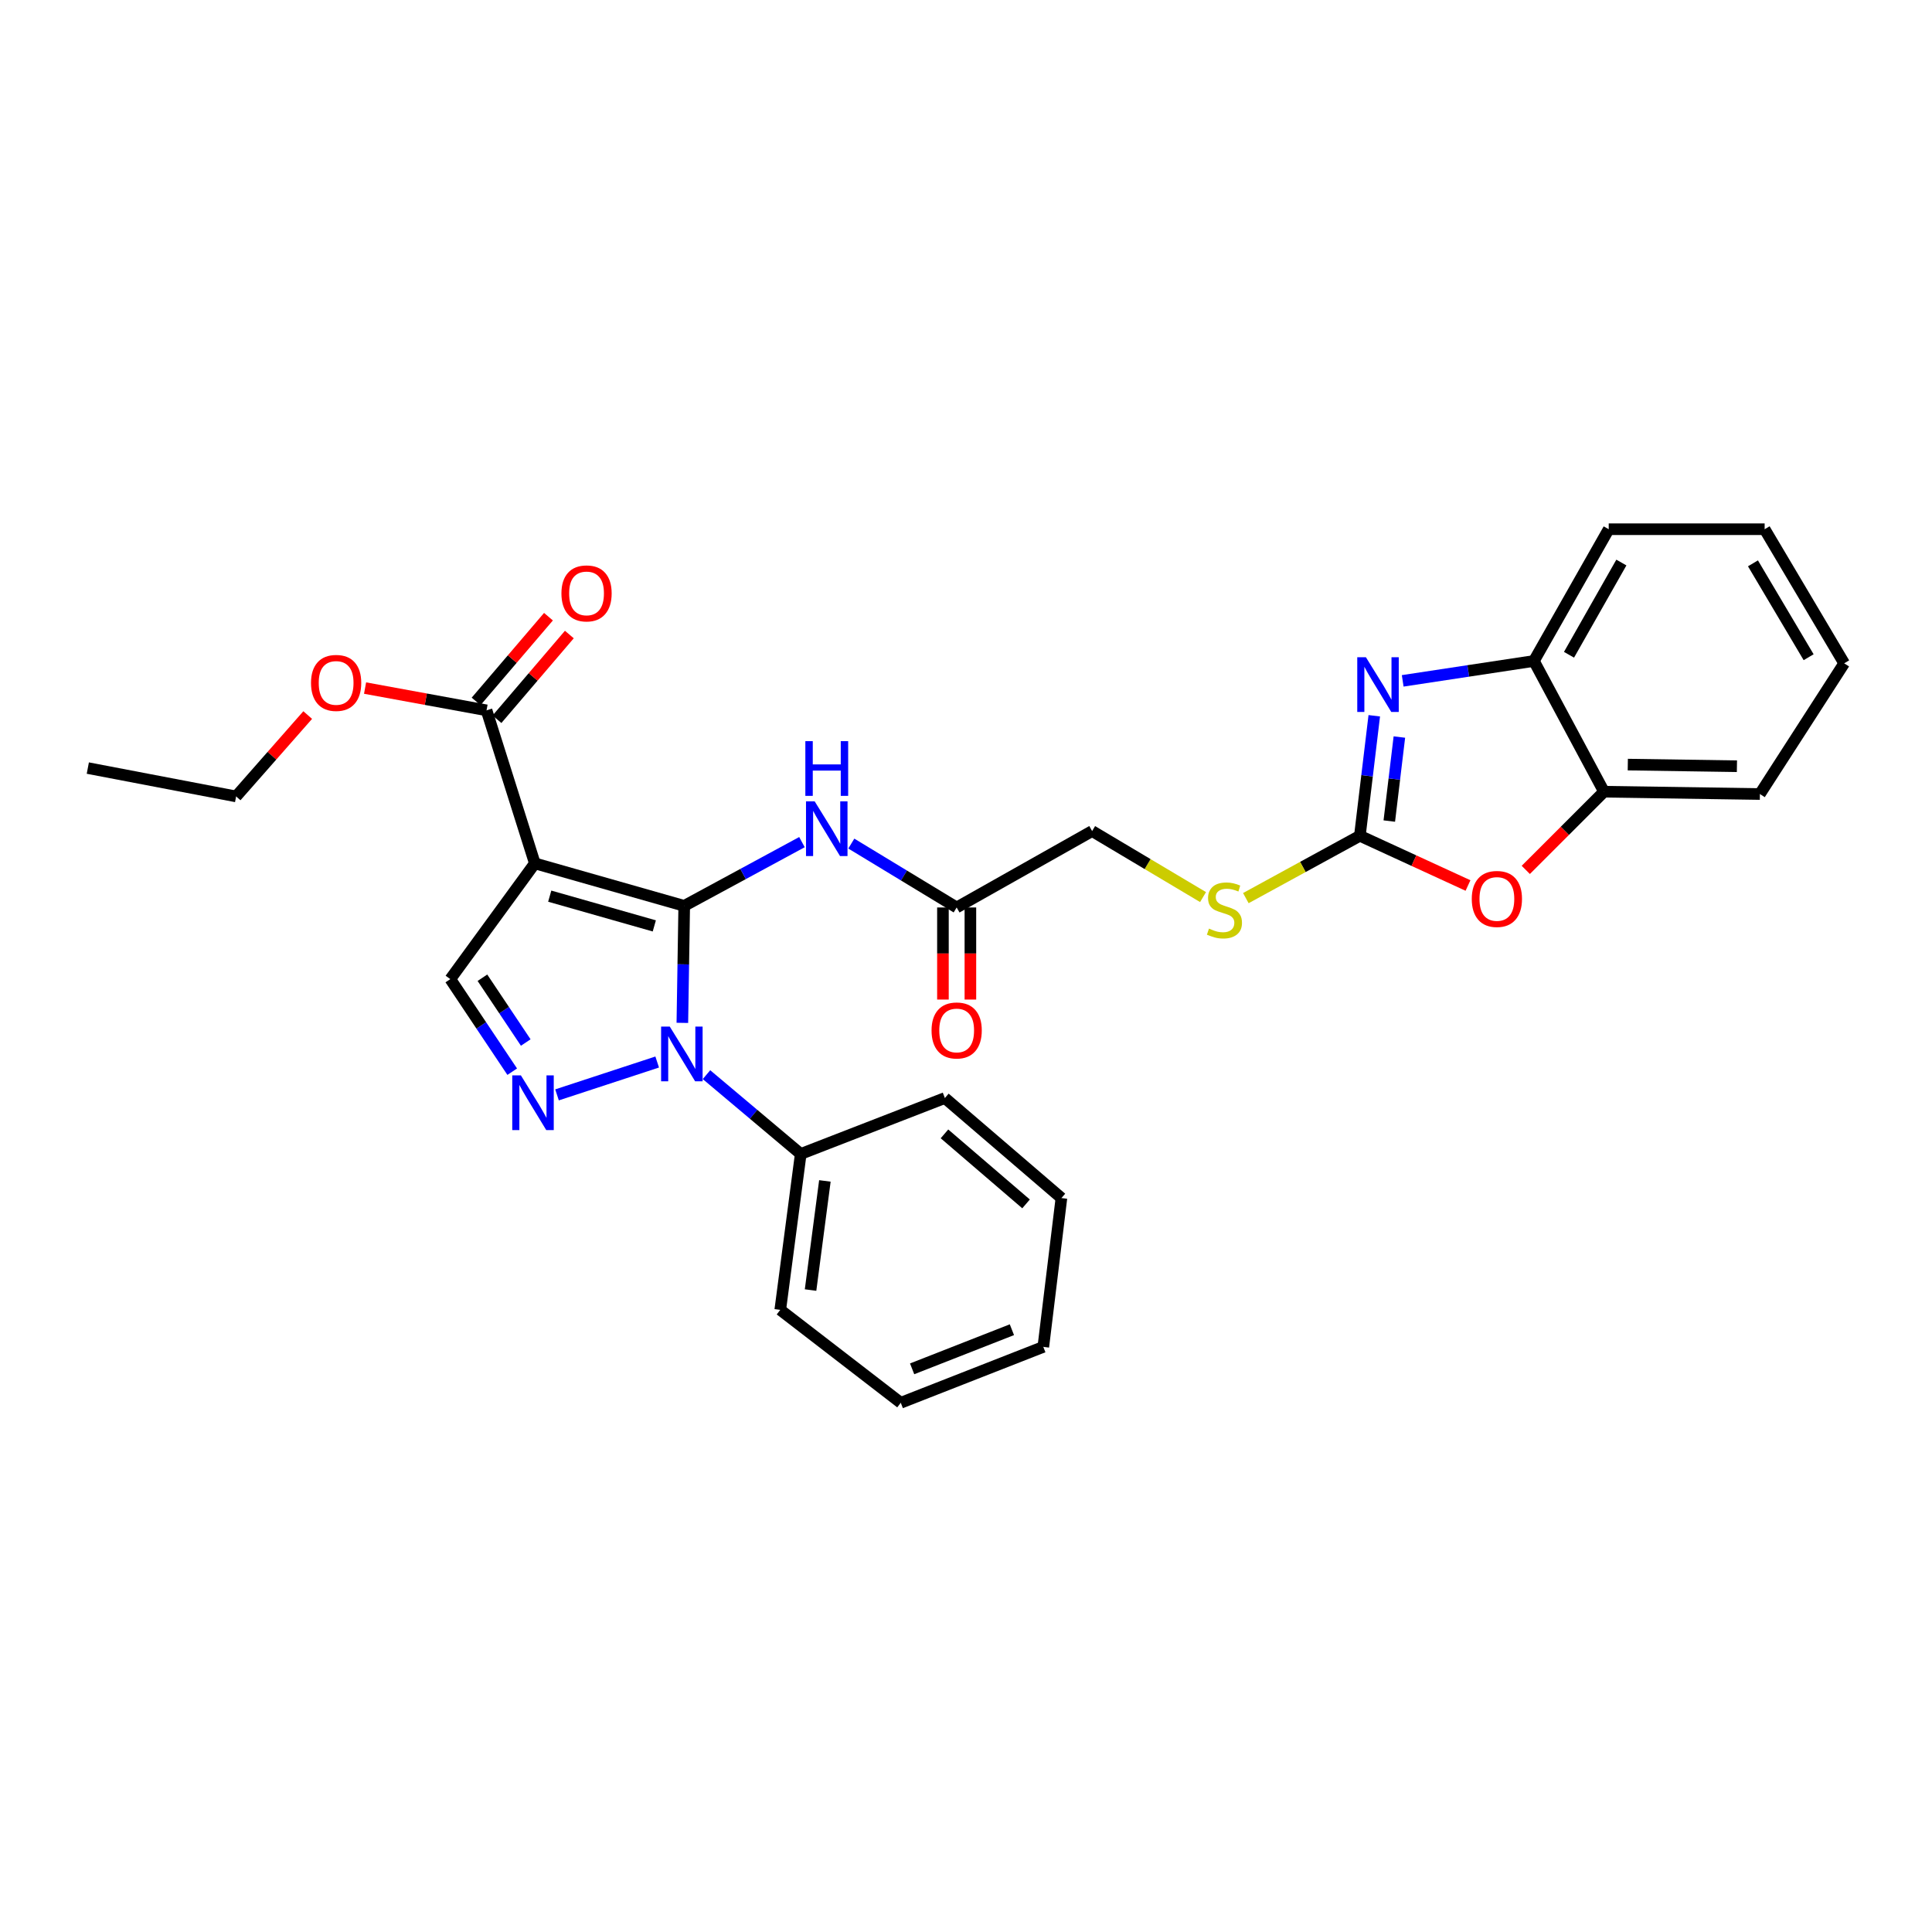 <?xml version='1.0' encoding='iso-8859-1'?>
<svg version='1.1' baseProfile='full'
              xmlns='http://www.w3.org/2000/svg'
                      xmlns:rdkit='http://www.rdkit.org/xml'
                      xmlns:xlink='http://www.w3.org/1999/xlink'
                  xml:space='preserve'
width='1000px' height='1000px' viewBox='0 0 1000 1000'>
<!-- END OF HEADER -->
<rect style='opacity:1.0;fill:#FFFFFF;stroke:none' width='1000' height='1000' x='0' y='0'> </rect>
<path class='bond-0' d='M 354.151,468.875 L 276.829,446.878' style='fill:none;fill-rule:evenodd;stroke:#000000;stroke-width:6px;stroke-linecap:butt;stroke-linejoin:miter;stroke-opacity:1' />
<path class='bond-0' d='M 338.664,479.245 L 284.539,463.847' style='fill:none;fill-rule:evenodd;stroke:#000000;stroke-width:6px;stroke-linecap:butt;stroke-linejoin:miter;stroke-opacity:1' />
<path class='bond-1' d='M 354.151,468.875 L 353.668,499.155' style='fill:none;fill-rule:evenodd;stroke:#000000;stroke-width:6px;stroke-linecap:butt;stroke-linejoin:miter;stroke-opacity:1' />
<path class='bond-1' d='M 353.668,499.155 L 353.184,529.434' style='fill:none;fill-rule:evenodd;stroke:#0000FF;stroke-width:6px;stroke-linecap:butt;stroke-linejoin:miter;stroke-opacity:1' />
<path class='bond-6' d='M 354.151,468.875 L 384.621,452.378' style='fill:none;fill-rule:evenodd;stroke:#000000;stroke-width:6px;stroke-linecap:butt;stroke-linejoin:miter;stroke-opacity:1' />
<path class='bond-6' d='M 384.621,452.378 L 415.091,435.882' style='fill:none;fill-rule:evenodd;stroke:#0000FF;stroke-width:6px;stroke-linecap:butt;stroke-linejoin:miter;stroke-opacity:1' />
<path class='bond-5' d='M 276.829,446.878 L 233.079,506.79' style='fill:none;fill-rule:evenodd;stroke:#000000;stroke-width:6px;stroke-linecap:butt;stroke-linejoin:miter;stroke-opacity:1' />
<path class='bond-8' d='M 276.829,446.878 L 251.831,367.669' style='fill:none;fill-rule:evenodd;stroke:#000000;stroke-width:6px;stroke-linecap:butt;stroke-linejoin:miter;stroke-opacity:1' />
<path class='bond-2' d='M 340.16,549.699 L 288.313,566.707' style='fill:none;fill-rule:evenodd;stroke:#0000FF;stroke-width:6px;stroke-linecap:butt;stroke-linejoin:miter;stroke-opacity:1' />
<path class='bond-13' d='M 365.678,556.24 L 390.068,576.765' style='fill:none;fill-rule:evenodd;stroke:#0000FF;stroke-width:6px;stroke-linecap:butt;stroke-linejoin:miter;stroke-opacity:1' />
<path class='bond-13' d='M 390.068,576.765 L 414.458,597.29' style='fill:none;fill-rule:evenodd;stroke:#000000;stroke-width:6px;stroke-linecap:butt;stroke-linejoin:miter;stroke-opacity:1' />
<path class='bond-29' d='M 265.123,554.7 L 249.101,530.745' style='fill:none;fill-rule:evenodd;stroke:#0000FF;stroke-width:6px;stroke-linecap:butt;stroke-linejoin:miter;stroke-opacity:1' />
<path class='bond-29' d='M 249.101,530.745 L 233.079,506.79' style='fill:none;fill-rule:evenodd;stroke:#000000;stroke-width:6px;stroke-linecap:butt;stroke-linejoin:miter;stroke-opacity:1' />
<path class='bond-29' d='M 272.13,539.612 L 260.915,522.844' style='fill:none;fill-rule:evenodd;stroke:#0000FF;stroke-width:6px;stroke-linecap:butt;stroke-linejoin:miter;stroke-opacity:1' />
<path class='bond-29' d='M 260.915,522.844 L 249.699,506.075' style='fill:none;fill-rule:evenodd;stroke:#000000;stroke-width:6px;stroke-linecap:butt;stroke-linejoin:miter;stroke-opacity:1' />
<path class='bond-3' d='M 703.866,432.603 L 674.356,448.734' style='fill:none;fill-rule:evenodd;stroke:#000000;stroke-width:6px;stroke-linecap:butt;stroke-linejoin:miter;stroke-opacity:1' />
<path class='bond-3' d='M 674.356,448.734 L 644.846,464.865' style='fill:none;fill-rule:evenodd;stroke:#CCCC00;stroke-width:6px;stroke-linecap:butt;stroke-linejoin:miter;stroke-opacity:1' />
<path class='bond-4' d='M 703.866,432.603 L 707.592,401.541' style='fill:none;fill-rule:evenodd;stroke:#000000;stroke-width:6px;stroke-linecap:butt;stroke-linejoin:miter;stroke-opacity:1' />
<path class='bond-4' d='M 707.592,401.541 L 711.319,370.479' style='fill:none;fill-rule:evenodd;stroke:#0000FF;stroke-width:6px;stroke-linecap:butt;stroke-linejoin:miter;stroke-opacity:1' />
<path class='bond-4' d='M 719.095,424.977 L 721.703,403.234' style='fill:none;fill-rule:evenodd;stroke:#000000;stroke-width:6px;stroke-linecap:butt;stroke-linejoin:miter;stroke-opacity:1' />
<path class='bond-4' d='M 721.703,403.234 L 724.312,381.49' style='fill:none;fill-rule:evenodd;stroke:#0000FF;stroke-width:6px;stroke-linecap:butt;stroke-linejoin:miter;stroke-opacity:1' />
<path class='bond-7' d='M 703.866,432.603 L 731.85,445.47' style='fill:none;fill-rule:evenodd;stroke:#000000;stroke-width:6px;stroke-linecap:butt;stroke-linejoin:miter;stroke-opacity:1' />
<path class='bond-7' d='M 731.85,445.47 L 759.833,458.337' style='fill:none;fill-rule:evenodd;stroke:#FF0000;stroke-width:6px;stroke-linecap:butt;stroke-linejoin:miter;stroke-opacity:1' />
<path class='bond-9' d='M 726.034,352.412 L 759.991,347.265' style='fill:none;fill-rule:evenodd;stroke:#0000FF;stroke-width:6px;stroke-linecap:butt;stroke-linejoin:miter;stroke-opacity:1' />
<path class='bond-9' d='M 759.991,347.265 L 793.948,342.118' style='fill:none;fill-rule:evenodd;stroke:#000000;stroke-width:6px;stroke-linecap:butt;stroke-linejoin:miter;stroke-opacity:1' />
<path class='bond-11' d='M 440.634,436.636 L 467.901,453.17' style='fill:none;fill-rule:evenodd;stroke:#0000FF;stroke-width:6px;stroke-linecap:butt;stroke-linejoin:miter;stroke-opacity:1' />
<path class='bond-11' d='M 467.901,453.17 L 495.168,469.704' style='fill:none;fill-rule:evenodd;stroke:#000000;stroke-width:6px;stroke-linecap:butt;stroke-linejoin:miter;stroke-opacity:1' />
<path class='bond-10' d='M 789.745,450.256 L 809.987,430.02' style='fill:none;fill-rule:evenodd;stroke:#FF0000;stroke-width:6px;stroke-linecap:butt;stroke-linejoin:miter;stroke-opacity:1' />
<path class='bond-10' d='M 809.987,430.02 L 830.228,409.784' style='fill:none;fill-rule:evenodd;stroke:#000000;stroke-width:6px;stroke-linecap:butt;stroke-linejoin:miter;stroke-opacity:1' />
<path class='bond-14' d='M 257.235,372.284 L 275.963,350.356' style='fill:none;fill-rule:evenodd;stroke:#000000;stroke-width:6px;stroke-linecap:butt;stroke-linejoin:miter;stroke-opacity:1' />
<path class='bond-14' d='M 275.963,350.356 L 294.691,328.429' style='fill:none;fill-rule:evenodd;stroke:#FF0000;stroke-width:6px;stroke-linecap:butt;stroke-linejoin:miter;stroke-opacity:1' />
<path class='bond-14' d='M 246.428,363.054 L 265.156,341.126' style='fill:none;fill-rule:evenodd;stroke:#000000;stroke-width:6px;stroke-linecap:butt;stroke-linejoin:miter;stroke-opacity:1' />
<path class='bond-14' d='M 265.156,341.126 L 283.884,319.199' style='fill:none;fill-rule:evenodd;stroke:#FF0000;stroke-width:6px;stroke-linecap:butt;stroke-linejoin:miter;stroke-opacity:1' />
<path class='bond-17' d='M 251.831,367.669 L 220.395,361.904' style='fill:none;fill-rule:evenodd;stroke:#000000;stroke-width:6px;stroke-linecap:butt;stroke-linejoin:miter;stroke-opacity:1' />
<path class='bond-17' d='M 220.395,361.904 L 188.959,356.14' style='fill:none;fill-rule:evenodd;stroke:#FF0000;stroke-width:6px;stroke-linecap:butt;stroke-linejoin:miter;stroke-opacity:1' />
<path class='bond-18' d='M 793.948,342.118 L 832.668,273.923' style='fill:none;fill-rule:evenodd;stroke:#000000;stroke-width:6px;stroke-linecap:butt;stroke-linejoin:miter;stroke-opacity:1' />
<path class='bond-18' d='M 812.115,338.906 L 839.219,291.17' style='fill:none;fill-rule:evenodd;stroke:#000000;stroke-width:6px;stroke-linecap:butt;stroke-linejoin:miter;stroke-opacity:1' />
<path class='bond-31' d='M 793.948,342.118 L 830.228,409.784' style='fill:none;fill-rule:evenodd;stroke:#000000;stroke-width:6px;stroke-linecap:butt;stroke-linejoin:miter;stroke-opacity:1' />
<path class='bond-19' d='M 830.228,409.784 L 910.922,410.992' style='fill:none;fill-rule:evenodd;stroke:#000000;stroke-width:6px;stroke-linecap:butt;stroke-linejoin:miter;stroke-opacity:1' />
<path class='bond-19' d='M 842.545,395.755 L 899.031,396.6' style='fill:none;fill-rule:evenodd;stroke:#000000;stroke-width:6px;stroke-linecap:butt;stroke-linejoin:miter;stroke-opacity:1' />
<path class='bond-15' d='M 488.062,469.704 L 488.062,493.538' style='fill:none;fill-rule:evenodd;stroke:#000000;stroke-width:6px;stroke-linecap:butt;stroke-linejoin:miter;stroke-opacity:1' />
<path class='bond-15' d='M 488.062,493.538 L 488.062,517.371' style='fill:none;fill-rule:evenodd;stroke:#FF0000;stroke-width:6px;stroke-linecap:butt;stroke-linejoin:miter;stroke-opacity:1' />
<path class='bond-15' d='M 502.274,469.704 L 502.274,493.538' style='fill:none;fill-rule:evenodd;stroke:#000000;stroke-width:6px;stroke-linecap:butt;stroke-linejoin:miter;stroke-opacity:1' />
<path class='bond-15' d='M 502.274,493.538 L 502.274,517.371' style='fill:none;fill-rule:evenodd;stroke:#FF0000;stroke-width:6px;stroke-linecap:butt;stroke-linejoin:miter;stroke-opacity:1' />
<path class='bond-16' d='M 495.168,469.704 L 565.281,430.155' style='fill:none;fill-rule:evenodd;stroke:#000000;stroke-width:6px;stroke-linecap:butt;stroke-linejoin:miter;stroke-opacity:1' />
<path class='bond-12' d='M 622.696,464.33 L 593.989,447.242' style='fill:none;fill-rule:evenodd;stroke:#CCCC00;stroke-width:6px;stroke-linecap:butt;stroke-linejoin:miter;stroke-opacity:1' />
<path class='bond-12' d='M 593.989,447.242 L 565.281,430.155' style='fill:none;fill-rule:evenodd;stroke:#000000;stroke-width:6px;stroke-linecap:butt;stroke-linejoin:miter;stroke-opacity:1' />
<path class='bond-20' d='M 414.458,597.29 L 403.862,677.984' style='fill:none;fill-rule:evenodd;stroke:#000000;stroke-width:6px;stroke-linecap:butt;stroke-linejoin:miter;stroke-opacity:1' />
<path class='bond-20' d='M 426.96,611.245 L 419.543,667.73' style='fill:none;fill-rule:evenodd;stroke:#000000;stroke-width:6px;stroke-linecap:butt;stroke-linejoin:miter;stroke-opacity:1' />
<path class='bond-21' d='M 414.458,597.29 L 489.065,568.337' style='fill:none;fill-rule:evenodd;stroke:#000000;stroke-width:6px;stroke-linecap:butt;stroke-linejoin:miter;stroke-opacity:1' />
<path class='bond-22' d='M 159.271,370.113 L 140.744,391.172' style='fill:none;fill-rule:evenodd;stroke:#FF0000;stroke-width:6px;stroke-linecap:butt;stroke-linejoin:miter;stroke-opacity:1' />
<path class='bond-22' d='M 140.744,391.172 L 122.216,412.232' style='fill:none;fill-rule:evenodd;stroke:#000000;stroke-width:6px;stroke-linecap:butt;stroke-linejoin:miter;stroke-opacity:1' />
<path class='bond-24' d='M 832.668,273.923 L 913.377,273.923' style='fill:none;fill-rule:evenodd;stroke:#000000;stroke-width:6px;stroke-linecap:butt;stroke-linejoin:miter;stroke-opacity:1' />
<path class='bond-25' d='M 910.922,410.992 L 954.545,343.334' style='fill:none;fill-rule:evenodd;stroke:#000000;stroke-width:6px;stroke-linecap:butt;stroke-linejoin:miter;stroke-opacity:1' />
<path class='bond-27' d='M 403.862,677.984 L 466.238,726.077' style='fill:none;fill-rule:evenodd;stroke:#000000;stroke-width:6px;stroke-linecap:butt;stroke-linejoin:miter;stroke-opacity:1' />
<path class='bond-26' d='M 489.065,568.337 L 549.387,620.117' style='fill:none;fill-rule:evenodd;stroke:#000000;stroke-width:6px;stroke-linecap:butt;stroke-linejoin:miter;stroke-opacity:1' />
<path class='bond-26' d='M 488.856,586.888 L 531.082,623.134' style='fill:none;fill-rule:evenodd;stroke:#000000;stroke-width:6px;stroke-linecap:butt;stroke-linejoin:miter;stroke-opacity:1' />
<path class='bond-23' d='M 122.216,412.232 L 45.455,397.554' style='fill:none;fill-rule:evenodd;stroke:#000000;stroke-width:6px;stroke-linecap:butt;stroke-linejoin:miter;stroke-opacity:1' />
<path class='bond-32' d='M 913.377,273.923 L 954.545,343.334' style='fill:none;fill-rule:evenodd;stroke:#000000;stroke-width:6px;stroke-linecap:butt;stroke-linejoin:miter;stroke-opacity:1' />
<path class='bond-32' d='M 907.329,291.585 L 936.146,340.173' style='fill:none;fill-rule:evenodd;stroke:#000000;stroke-width:6px;stroke-linecap:butt;stroke-linejoin:miter;stroke-opacity:1' />
<path class='bond-28' d='M 549.387,620.117 L 540.015,697.147' style='fill:none;fill-rule:evenodd;stroke:#000000;stroke-width:6px;stroke-linecap:butt;stroke-linejoin:miter;stroke-opacity:1' />
<path class='bond-30' d='M 466.238,726.077 L 540.015,697.147' style='fill:none;fill-rule:evenodd;stroke:#000000;stroke-width:6px;stroke-linecap:butt;stroke-linejoin:miter;stroke-opacity:1' />
<path class='bond-30' d='M 472.116,708.506 L 523.76,688.255' style='fill:none;fill-rule:evenodd;stroke:#000000;stroke-width:6px;stroke-linecap:butt;stroke-linejoin:miter;stroke-opacity:1' />
<path  class='atom-2' d='M 346.667 531.351
L 355.947 546.351
Q 356.867 547.831, 358.347 550.511
Q 359.827 553.191, 359.907 553.351
L 359.907 531.351
L 363.667 531.351
L 363.667 559.671
L 359.787 559.671
L 349.827 543.271
Q 348.667 541.351, 347.427 539.151
Q 346.227 536.951, 345.867 536.271
L 345.867 559.671
L 342.187 559.671
L 342.187 531.351
L 346.667 531.351
' fill='#0000FF'/>
<path  class='atom-3' d='M 269.622 556.625
L 278.902 571.625
Q 279.822 573.105, 281.302 575.785
Q 282.782 578.465, 282.862 578.625
L 282.862 556.625
L 286.622 556.625
L 286.622 584.945
L 282.742 584.945
L 272.782 568.545
Q 271.622 566.625, 270.382 564.425
Q 269.182 562.225, 268.822 561.545
L 268.822 584.945
L 265.142 584.945
L 265.142 556.625
L 269.622 556.625
' fill='#0000FF'/>
<path  class='atom-5' d='M 706.994 340.189
L 716.274 355.189
Q 717.194 356.669, 718.674 359.349
Q 720.154 362.029, 720.234 362.189
L 720.234 340.189
L 723.994 340.189
L 723.994 368.509
L 720.114 368.509
L 710.154 352.109
Q 708.994 350.189, 707.754 347.989
Q 706.554 345.789, 706.194 345.109
L 706.194 368.509
L 702.514 368.509
L 702.514 340.189
L 706.994 340.189
' fill='#0000FF'/>
<path  class='atom-7' d='M 421.668 414.771
L 430.948 429.771
Q 431.868 431.251, 433.348 433.931
Q 434.828 436.611, 434.908 436.771
L 434.908 414.771
L 438.668 414.771
L 438.668 443.091
L 434.788 443.091
L 424.828 426.691
Q 423.668 424.771, 422.428 422.571
Q 421.228 420.371, 420.868 419.691
L 420.868 443.091
L 417.188 443.091
L 417.188 414.771
L 421.668 414.771
' fill='#0000FF'/>
<path  class='atom-7' d='M 416.848 383.619
L 420.688 383.619
L 420.688 395.659
L 435.168 395.659
L 435.168 383.619
L 439.008 383.619
L 439.008 411.939
L 435.168 411.939
L 435.168 398.859
L 420.688 398.859
L 420.688 411.939
L 416.848 411.939
L 416.848 383.619
' fill='#0000FF'/>
<path  class='atom-8' d='M 761.785 465.292
Q 761.785 458.492, 765.145 454.692
Q 768.505 450.892, 774.785 450.892
Q 781.065 450.892, 784.425 454.692
Q 787.785 458.492, 787.785 465.292
Q 787.785 472.172, 784.385 476.092
Q 780.985 479.972, 774.785 479.972
Q 768.545 479.972, 765.145 476.092
Q 761.785 472.212, 761.785 465.292
M 774.785 476.772
Q 779.105 476.772, 781.425 473.892
Q 783.785 470.972, 783.785 465.292
Q 783.785 459.732, 781.425 456.932
Q 779.105 454.092, 774.785 454.092
Q 770.465 454.092, 768.105 456.892
Q 765.785 459.692, 765.785 465.292
Q 765.785 471.012, 768.105 473.892
Q 770.465 476.772, 774.785 476.772
' fill='#FF0000'/>
<path  class='atom-13' d='M 625.768 480.64
Q 626.088 480.76, 627.408 481.32
Q 628.728 481.88, 630.168 482.24
Q 631.648 482.56, 633.088 482.56
Q 635.768 482.56, 637.328 481.28
Q 638.888 479.96, 638.888 477.68
Q 638.888 476.12, 638.088 475.16
Q 637.328 474.2, 636.128 473.68
Q 634.928 473.16, 632.928 472.56
Q 630.408 471.8, 628.888 471.08
Q 627.408 470.36, 626.328 468.84
Q 625.288 467.32, 625.288 464.76
Q 625.288 461.2, 627.688 459
Q 630.128 456.8, 634.928 456.8
Q 638.208 456.8, 641.928 458.36
L 641.008 461.44
Q 637.608 460.04, 635.048 460.04
Q 632.288 460.04, 630.768 461.2
Q 629.248 462.32, 629.288 464.28
Q 629.288 465.8, 630.048 466.72
Q 630.848 467.64, 631.968 468.16
Q 633.128 468.68, 635.048 469.28
Q 637.608 470.08, 639.128 470.88
Q 640.648 471.68, 641.728 473.32
Q 642.848 474.92, 642.848 477.68
Q 642.848 481.6, 640.208 483.72
Q 637.608 485.8, 633.248 485.8
Q 630.728 485.8, 628.808 485.24
Q 626.928 484.72, 624.688 483.8
L 625.768 480.64
' fill='#CCCC00'/>
<path  class='atom-15' d='M 290.595 307.142
Q 290.595 300.342, 293.955 296.542
Q 297.315 292.742, 303.595 292.742
Q 309.875 292.742, 313.235 296.542
Q 316.595 300.342, 316.595 307.142
Q 316.595 314.022, 313.195 317.942
Q 309.795 321.822, 303.595 321.822
Q 297.355 321.822, 293.955 317.942
Q 290.595 314.062, 290.595 307.142
M 303.595 318.622
Q 307.915 318.622, 310.235 315.742
Q 312.595 312.822, 312.595 307.142
Q 312.595 301.582, 310.235 298.782
Q 307.915 295.942, 303.595 295.942
Q 299.275 295.942, 296.915 298.742
Q 294.595 301.542, 294.595 307.142
Q 294.595 312.862, 296.915 315.742
Q 299.275 318.622, 303.595 318.622
' fill='#FF0000'/>
<path  class='atom-16' d='M 482.168 533.36
Q 482.168 526.56, 485.528 522.76
Q 488.888 518.96, 495.168 518.96
Q 501.448 518.96, 504.808 522.76
Q 508.168 526.56, 508.168 533.36
Q 508.168 540.24, 504.768 544.16
Q 501.368 548.04, 495.168 548.04
Q 488.928 548.04, 485.528 544.16
Q 482.168 540.28, 482.168 533.36
M 495.168 544.84
Q 499.488 544.84, 501.808 541.96
Q 504.168 539.04, 504.168 533.36
Q 504.168 527.8, 501.808 525
Q 499.488 522.16, 495.168 522.16
Q 490.848 522.16, 488.488 524.96
Q 486.168 527.76, 486.168 533.36
Q 486.168 539.08, 488.488 541.96
Q 490.848 544.84, 495.168 544.84
' fill='#FF0000'/>
<path  class='atom-18' d='M 160.98 353.473
Q 160.98 346.673, 164.34 342.873
Q 167.7 339.073, 173.98 339.073
Q 180.26 339.073, 183.62 342.873
Q 186.98 346.673, 186.98 353.473
Q 186.98 360.353, 183.58 364.273
Q 180.18 368.153, 173.98 368.153
Q 167.74 368.153, 164.34 364.273
Q 160.98 360.393, 160.98 353.473
M 173.98 364.953
Q 178.3 364.953, 180.62 362.073
Q 182.98 359.153, 182.98 353.473
Q 182.98 347.913, 180.62 345.113
Q 178.3 342.273, 173.98 342.273
Q 169.66 342.273, 167.3 345.073
Q 164.98 347.873, 164.98 353.473
Q 164.98 359.193, 167.3 362.073
Q 169.66 364.953, 173.98 364.953
' fill='#FF0000'/>
</svg>
